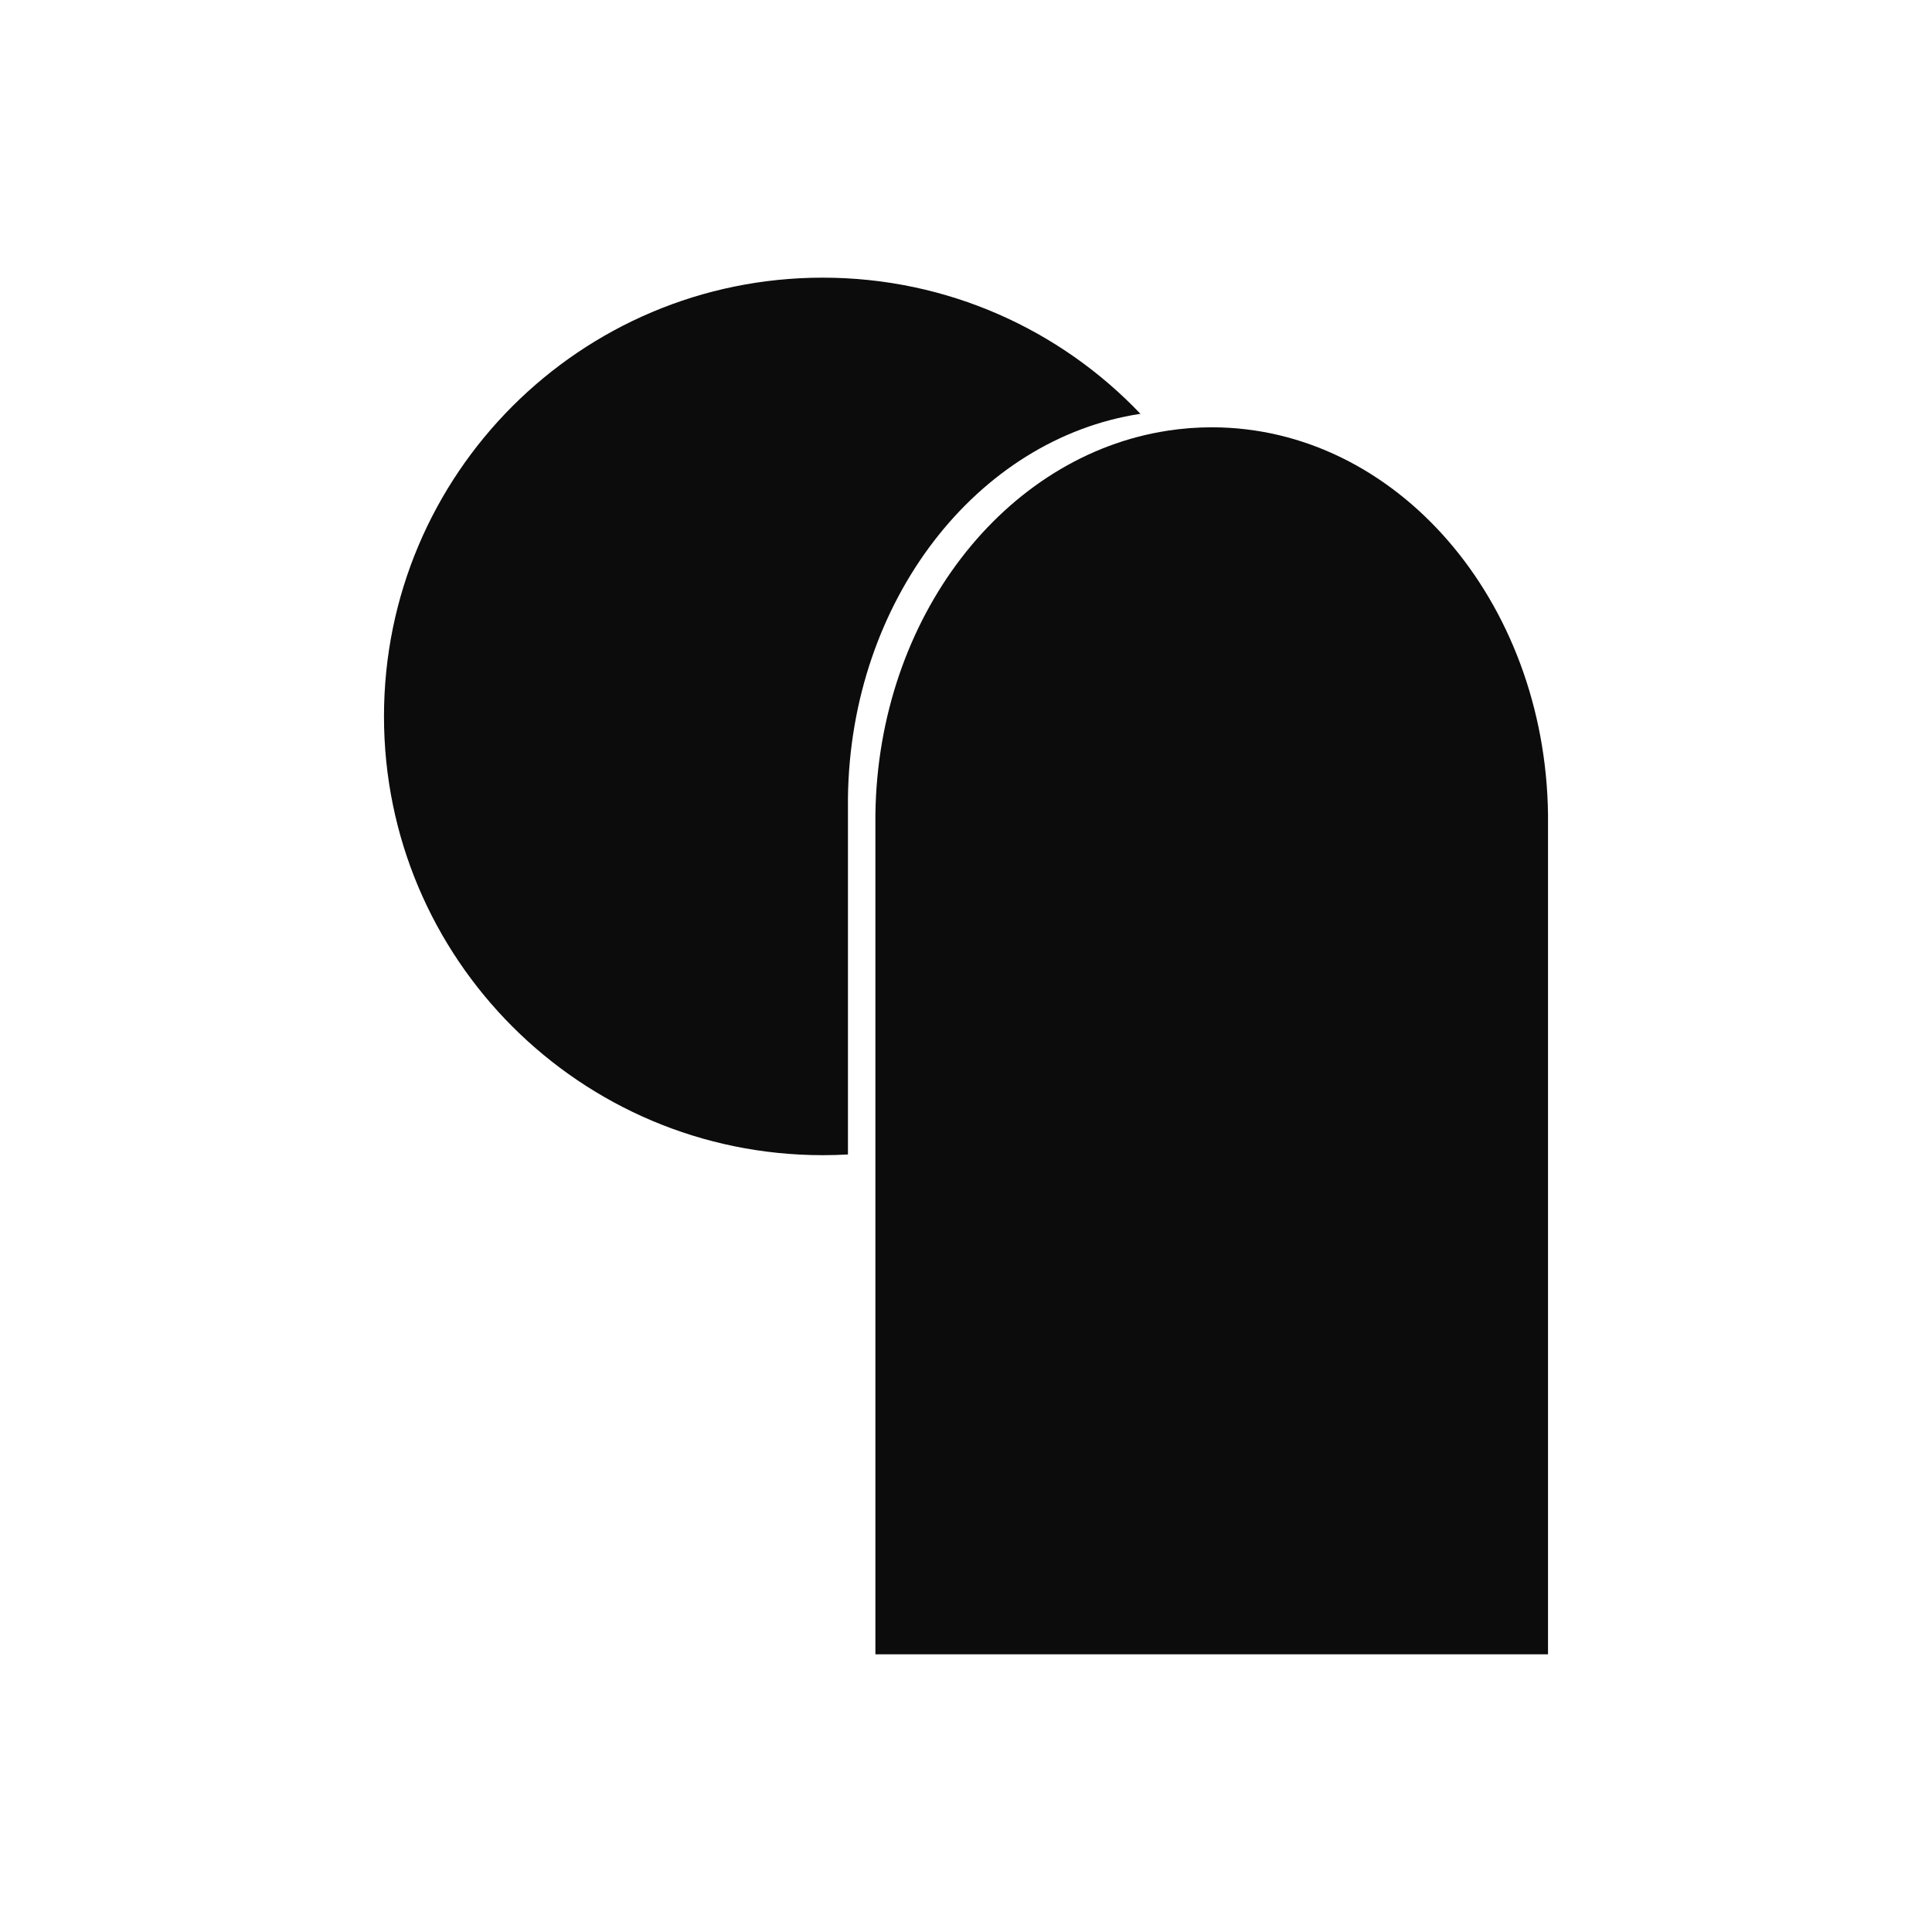 <?xml version="1.0" encoding="UTF-8"?>
<svg data-bbox="0 0 438.44 438.44" viewBox="0 0 438.44 438.44" xmlns="http://www.w3.org/2000/svg" data-type="ugc">
    <g>
        <path fill="none" d="M438.44 0v438.44H0V0z"/>
        <path d="M258.8 93.91c-37.09 5.64-65.81 42.4-66.37 87.14v80.94c-1.89.11-3.8.16-5.72.16-54.99 0-99.57-44.58-99.57-99.57s44.58-99.57 99.57-99.57c28.37 0 53.96 11.86 72.09 30.89Z" fill="#0c0c0c"/>
        <path d="M351.3 184.87v190.55H198.66V184.87c.56-44.74 29.28-81.51 66.37-87.14 3.26-.5 6.58-.76 9.95-.76 41.78 0 75.72 39.23 76.32 87.9" fill="#0c0c0c"/>
    </g>
</svg>

